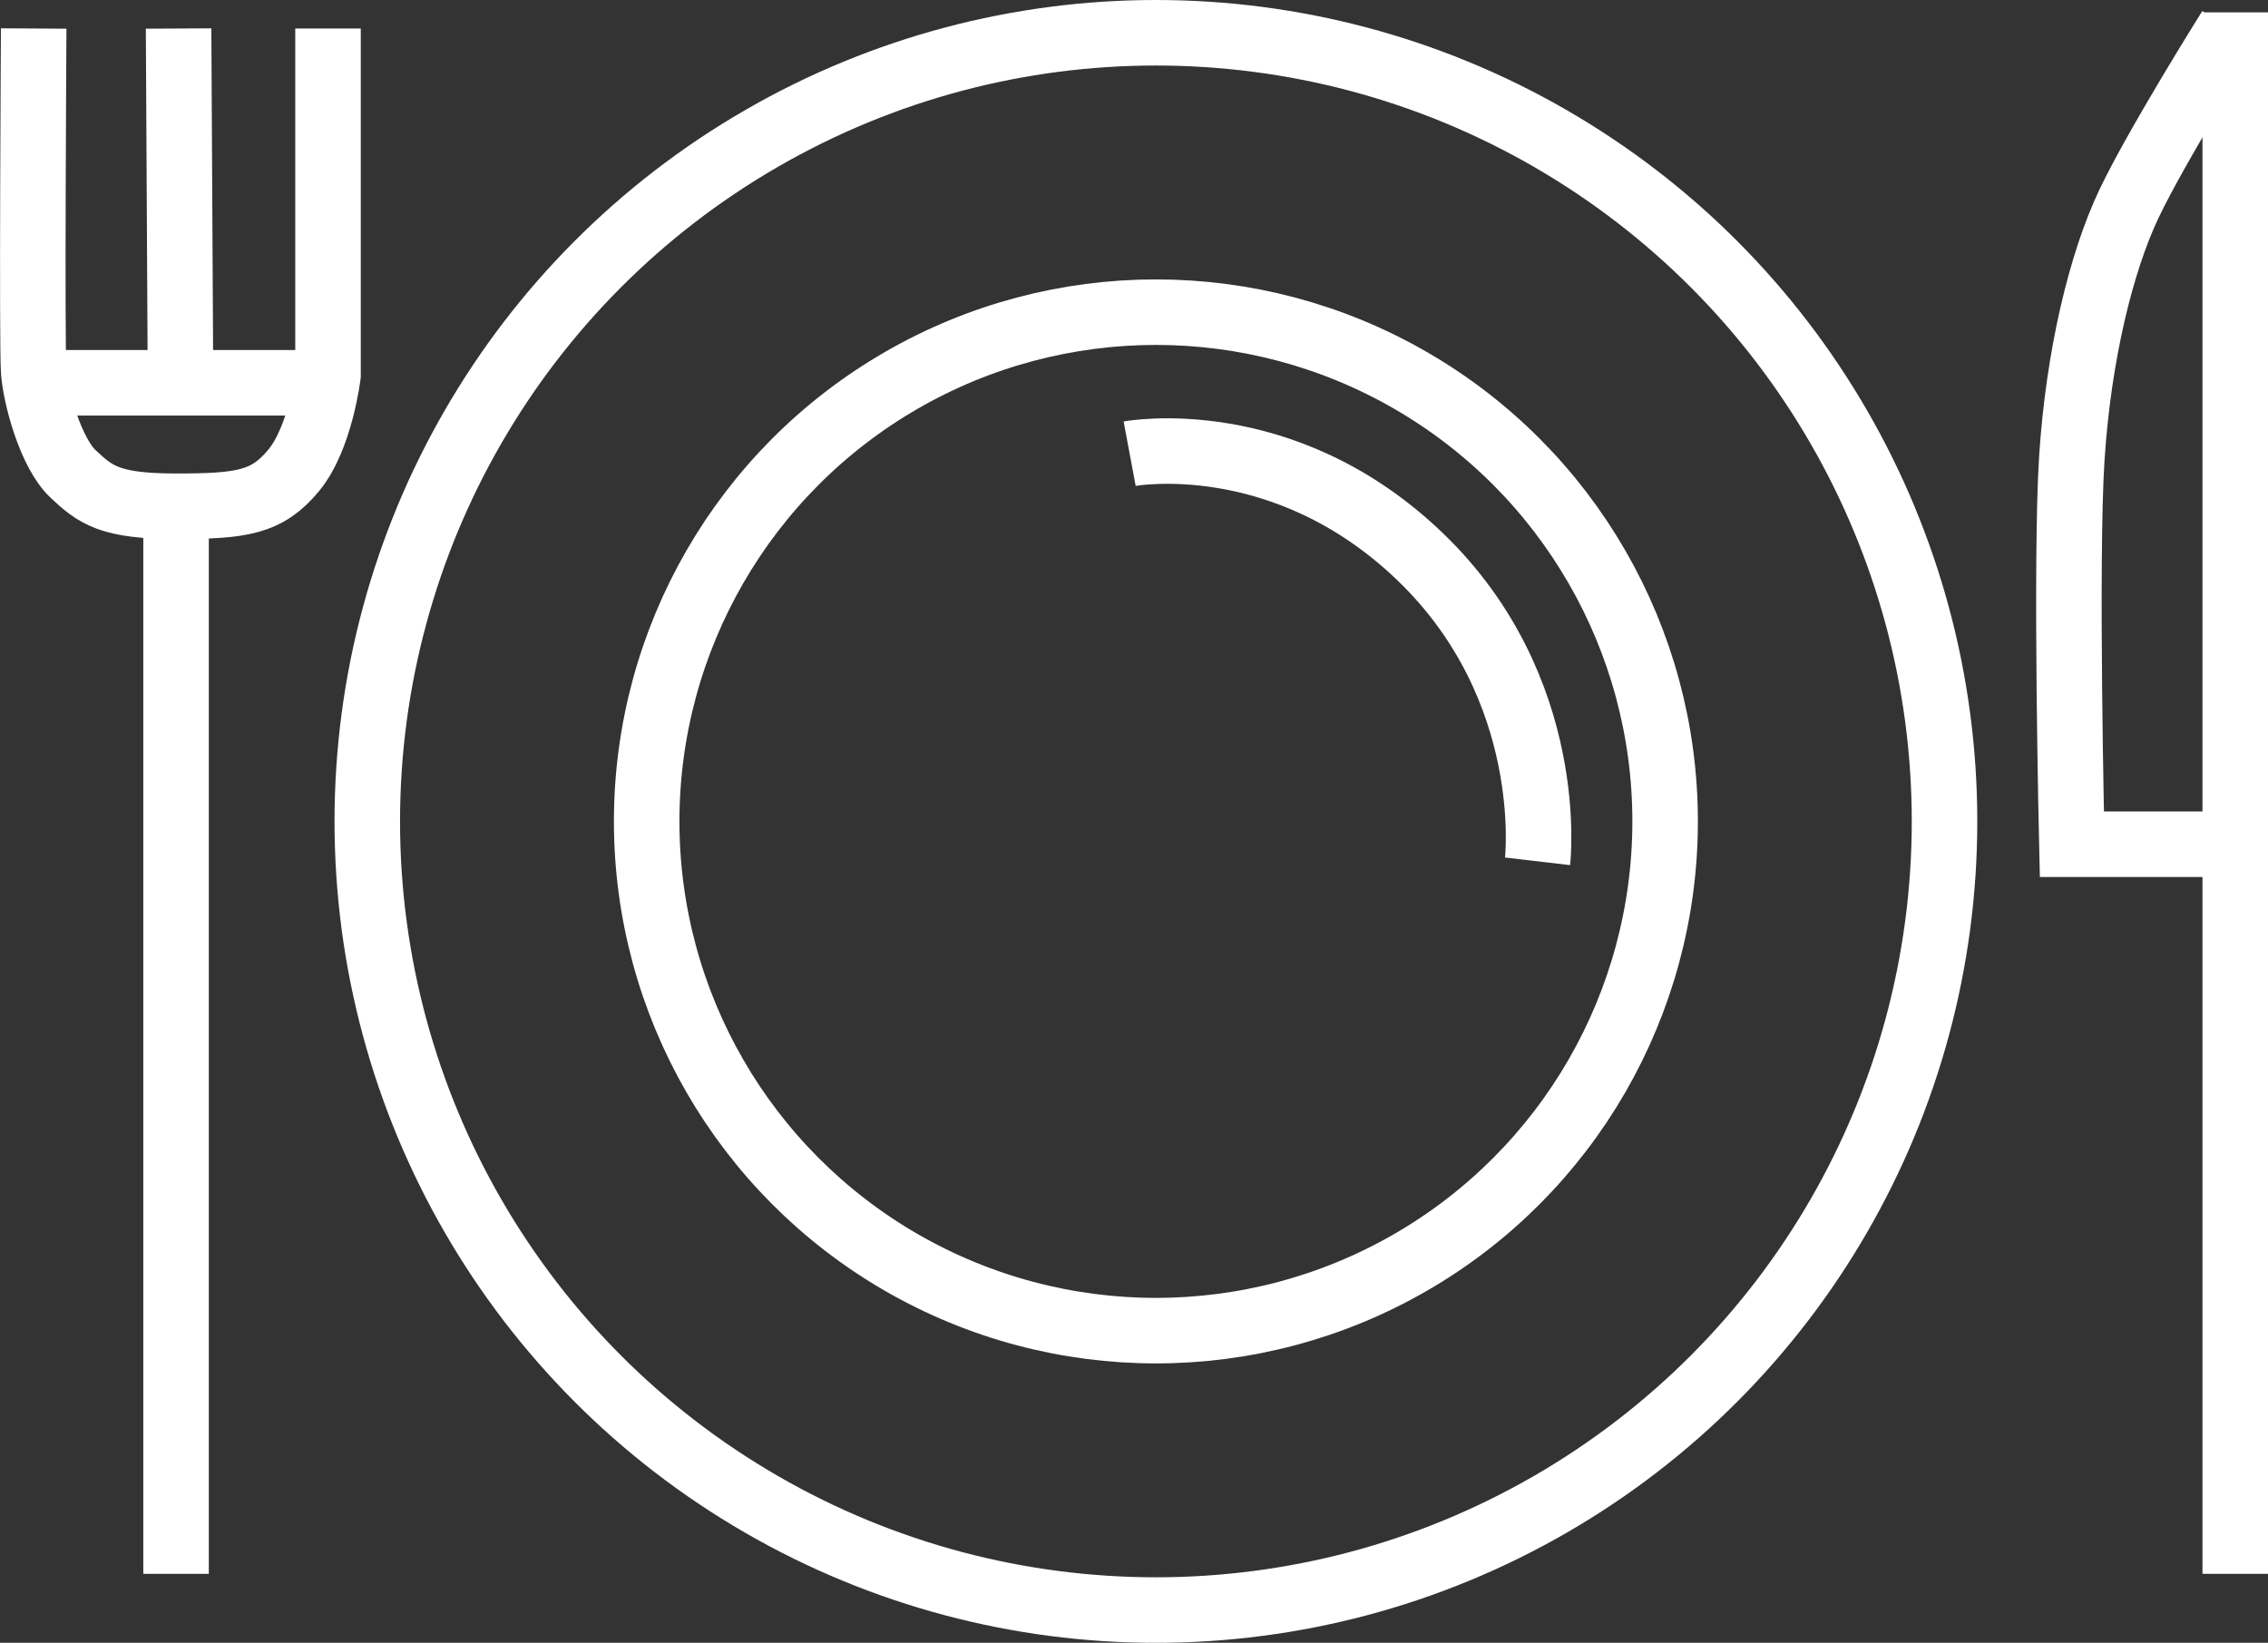 <svg id="Ebene_1" data-name="Ebene 1" xmlns="http://www.w3.org/2000/svg" viewBox="0 0 484.62 351.01"><rect x="0" y="0" width="484.62" height="351.01" fill="#333333" stroke="none"/><defs><style>.cls-1{fill:none;stroke:#fff;stroke-miterlimit:10;stroke-width:14px;}</style></defs><title>essen</title><line class="cls-1" x1="477.62" y1="2.64" x2="477.62" y2="336.28"/><path class="cls-1" d="M478.35,190H448.72s-1.42-60.88,0-82.6,6.2-41.6,12.17-54.18S482.51,15.7,482.51,15.7" transform="translate(-6.01 -9.61)"/><circle class="cls-1" cx="246.99" cy="175.51" r="168.51"/><circle class="cls-1" cx="246.99" cy="175.51" r="108.81"/><path class="cls-1" d="M247.39,106.55s32.86-6.14,62.16,22.1,25,65,25,65" transform="translate(-6.01 -9.61)"/><line class="cls-1" x1="37.62" y1="111.82" x2="37.62" y2="336.28"/><path class="cls-1" d="M76.1,15.7V89.78s-1.62,13.39-7.3,20.29-11,7.71-25.17,7.71-17.25-2.43-22-6.9-8-16.23-8.42-21.92,0-73.26,0-73.26" transform="translate(-6.01 -9.61)"/><line class="cls-1" x1="10.83" y1="81.79" x2="65.49" y2="81.79"/><line class="cls-1" x1="38.16" y1="6.09" x2="38.55" y2="78.13"/></svg>